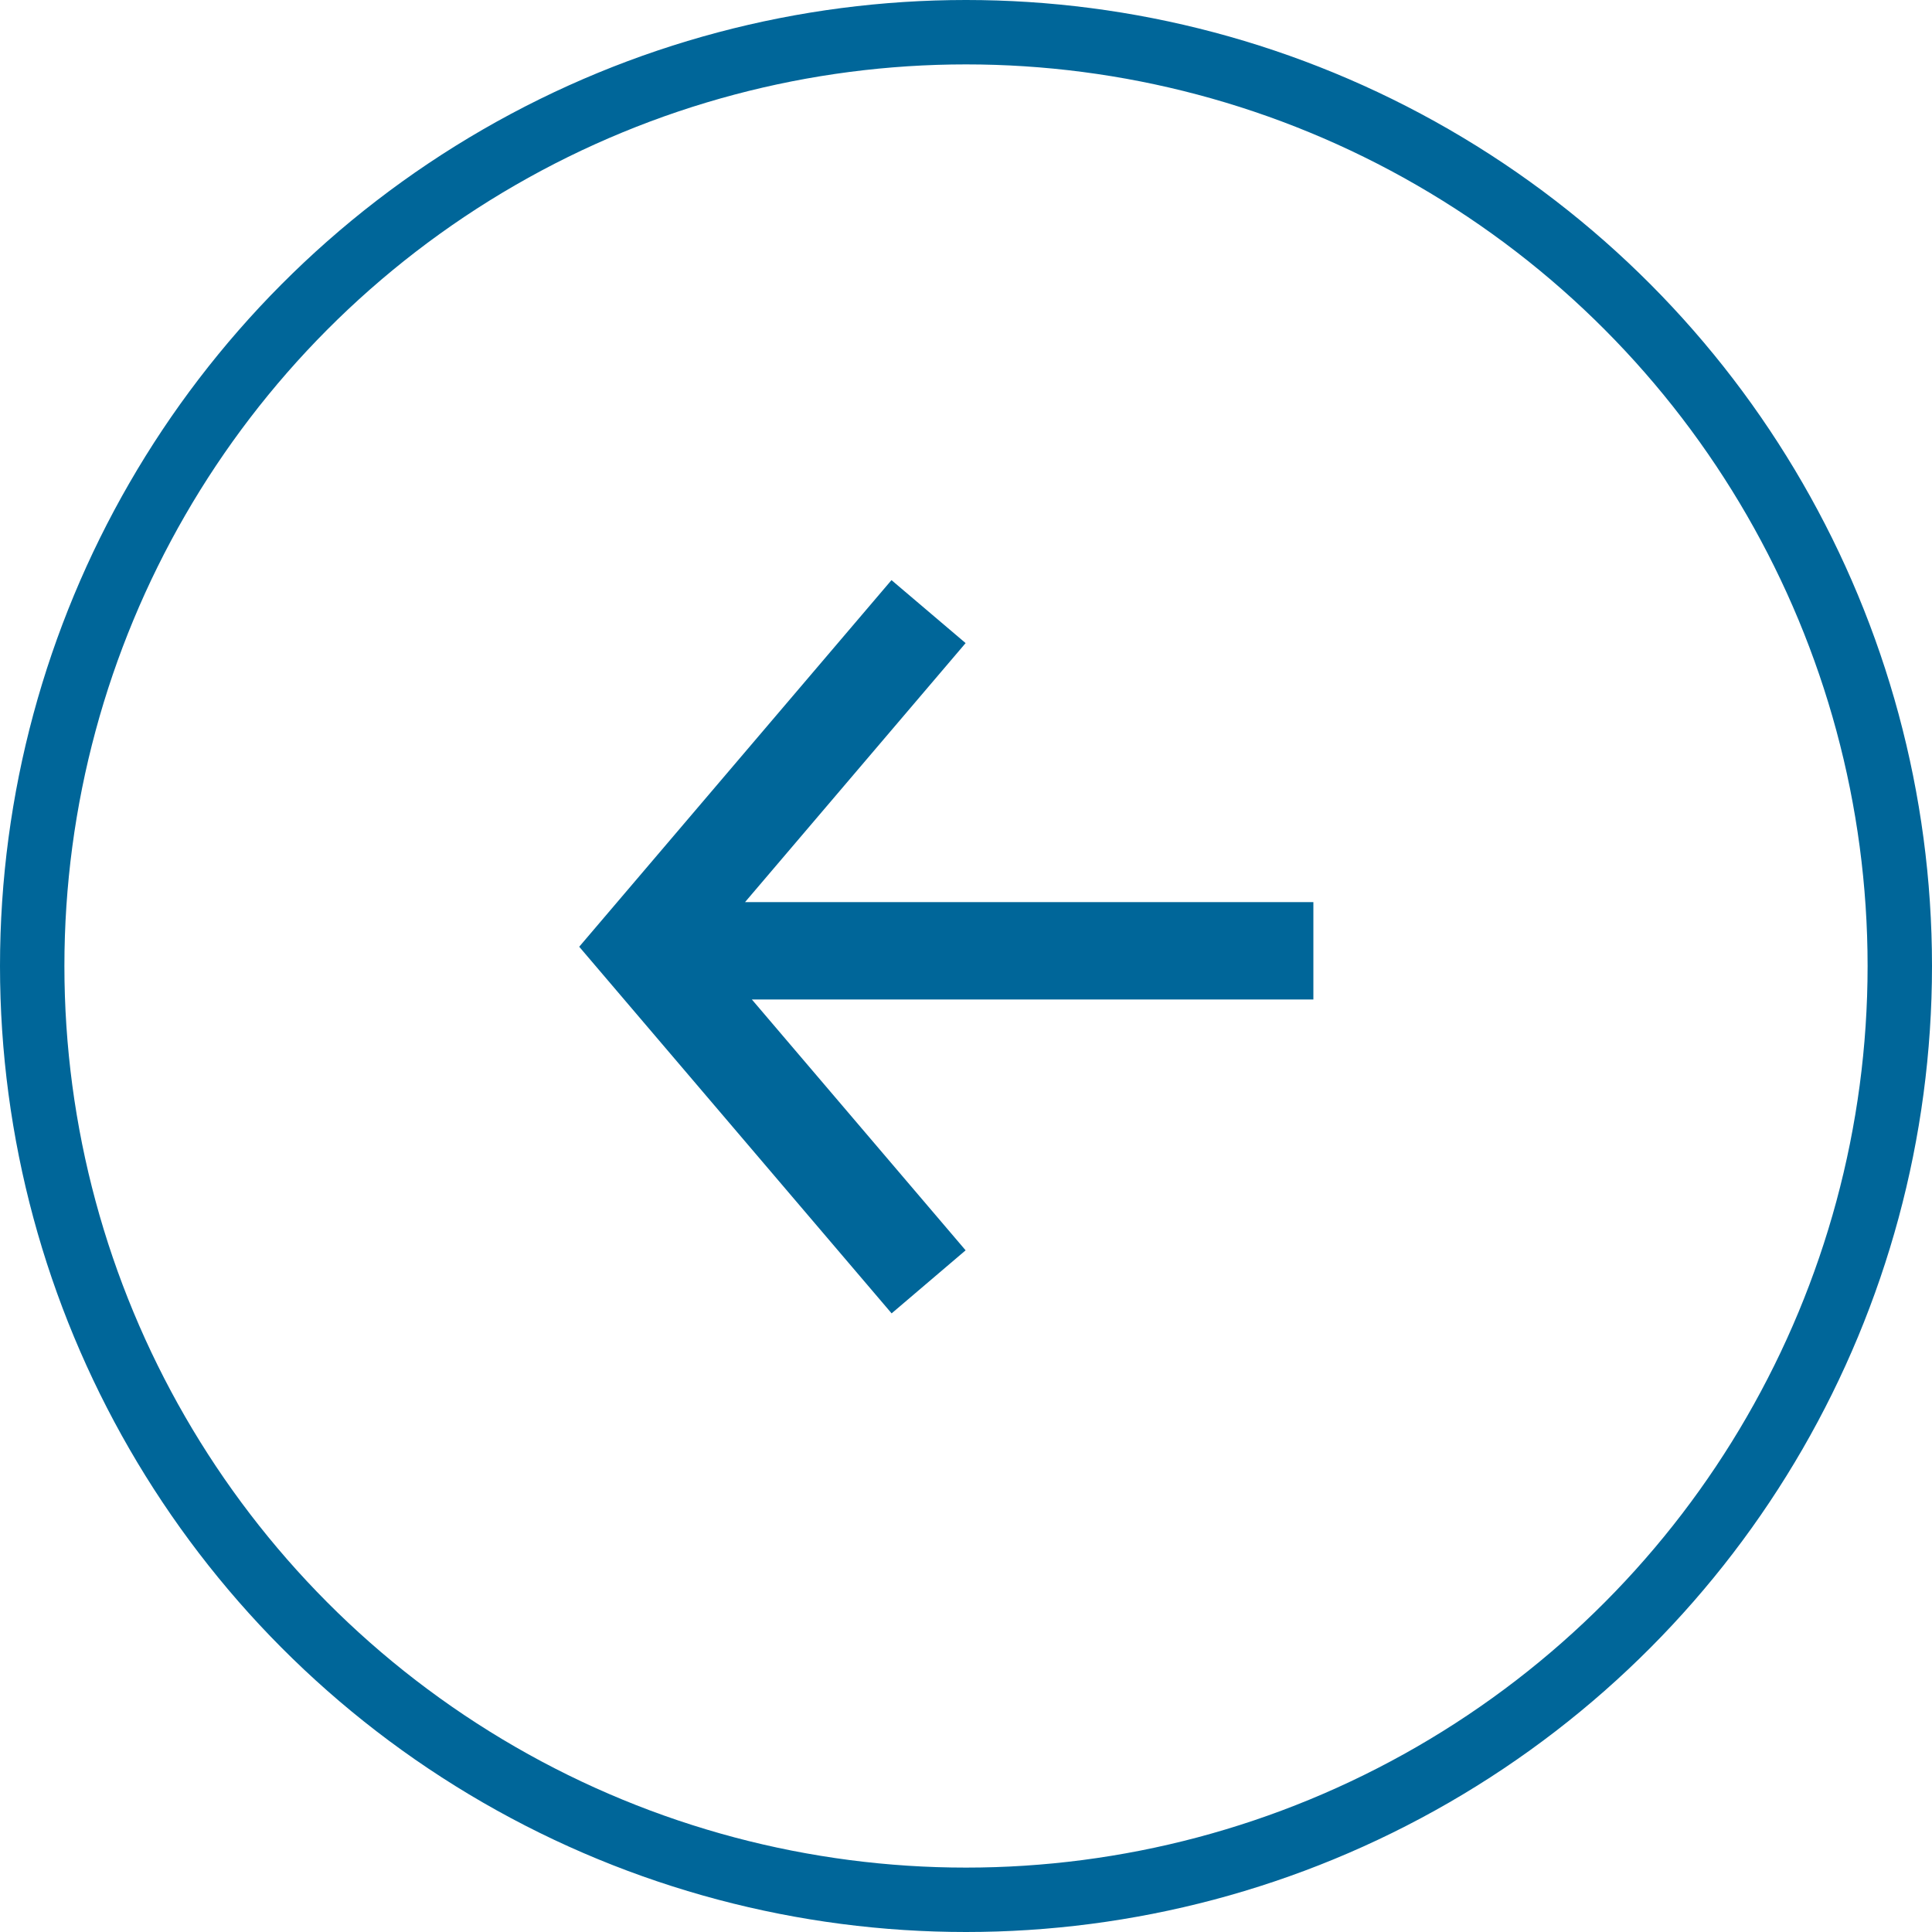 <svg data-name="Component 121 – 2" xmlns="http://www.w3.org/2000/svg" width="30" height="30" viewBox="0 0 30 30">
    <g data-name="Group 126">
        <g data-name="Ellipse 3" transform="rotate(-180 15 15)" style="stroke:#069;fill:none">
            <circle cx="15" cy="15" r="15" style="stroke:none"/>
            <circle cx="15" cy="15" r="14.5" style="fill:none"/>
        </g>
    </g>
    <g data-name="Group 13337">
        <path data-name="Path 8" d="M0 6.551 5.693 11.4l5.693-4.851-.979-1.149-3.895 3.319V0H5v8.825L.978 5.4z" transform="rotate(90 5.693 14.701)" style="fill:#069"/>
    </g>
</svg>
